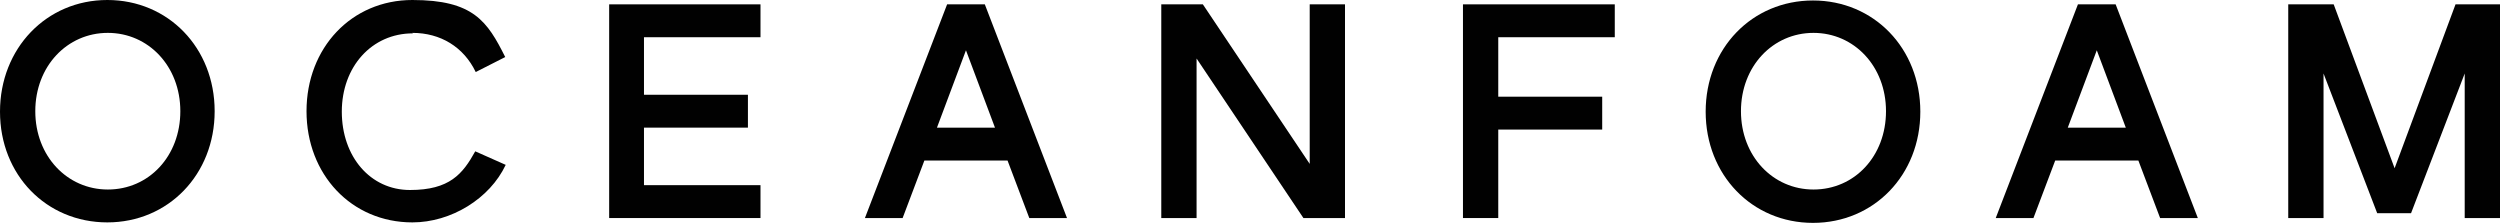 <?xml version="1.0" encoding="UTF-8"?>
<svg id="Layer_1" xmlns="http://www.w3.org/2000/svg" baseProfile="tiny" version="1.2" viewBox="0 0 517.1 46.1">
  <!-- Generator: Adobe Illustrator 29.6.1, SVG Export Plug-In . SVG Version: 2.1.1 Build 9)  -->
  <path d="M0,23.1C0,10,9.6,0,22.2,0s22.2,9.9,22.2,23-9.6,23-22.2,23S0,36.2,0,23.1ZM22.3,39.2c8.5,0,15-6.9,15-16.2S30.7,6.8,22.3,6.8,7.3,13.7,7.3,23s6.6,16.2,15,16.2Z" fill="#010101"/>
  <path d="M85.4,6.9c-8.5,0-14.7,6.9-14.7,16.2s5.9,16.2,14.1,16.2,10.9-3.3,13.5-8l6.3,2.8c-3.3,7-11.3,11.9-19.3,11.9-12.6,0-21.9-9.9-21.9-23S72.7,0,85.3,0s15.5,4.4,19.2,11.8l-6.1,3.1c-2.5-5.2-7.3-8.1-13.1-8.1h0Z" fill="#010101"/>
  <path d="M126,.9h31.3v6.8h-24.1v11.9h21.5v6.8h-21.5v11.9h24.1v6.8h-31.3V.9Z" fill="#010101"/>
  <path d="M203.7.9l17,44.2h-7.8l-4.5-11.9h-17.2l-4.5,11.9h-7.8L195.9.9h7.8ZM205.8,26.4l-6-16-6,16h12Z" fill="#010101"/>
  <path d="M240.2.9h8.6l22.1,33V.9h7.3v44.2h-8.6l-22.1-33v33h-7.3V.9Z" fill="#010101"/>
  <path d="M302.7.9h31.3v6.8h-24.1v12.3h21.5v6.8h-21.5v18.3h-7.3V.9h.1Z" fill="#010101"/>
  <path d="M352.8,23.1c0-13.1,9.6-23,22.2-23s22.2,9.9,22.2,23-9.6,23-22.2,23-22.2-9.9-22.2-23ZM375.1,39.2c8.5,0,15-6.9,15-16.2s-6.6-16.2-15-16.2-15,6.9-15,16.2,6.6,16.2,15,16.2Z" fill="#010101"/>
  <path d="M437.6.9l17,44.2h-7.8l-4.5-11.9h-17.2l-4.5,11.9h-7.8L429.8.9h7.8ZM439.7,26.4l-6-16-6,16h12Z" fill="#010101"/>
  <path d="M473.5.9h9.2l12.6,33.9L507.9.9h9.2v44.2h-7.3V15.2l-11.1,28.9h-7l-11.1-28.9v29.9h-7.3V.9h.2Z" fill="#010101"/>
</svg>